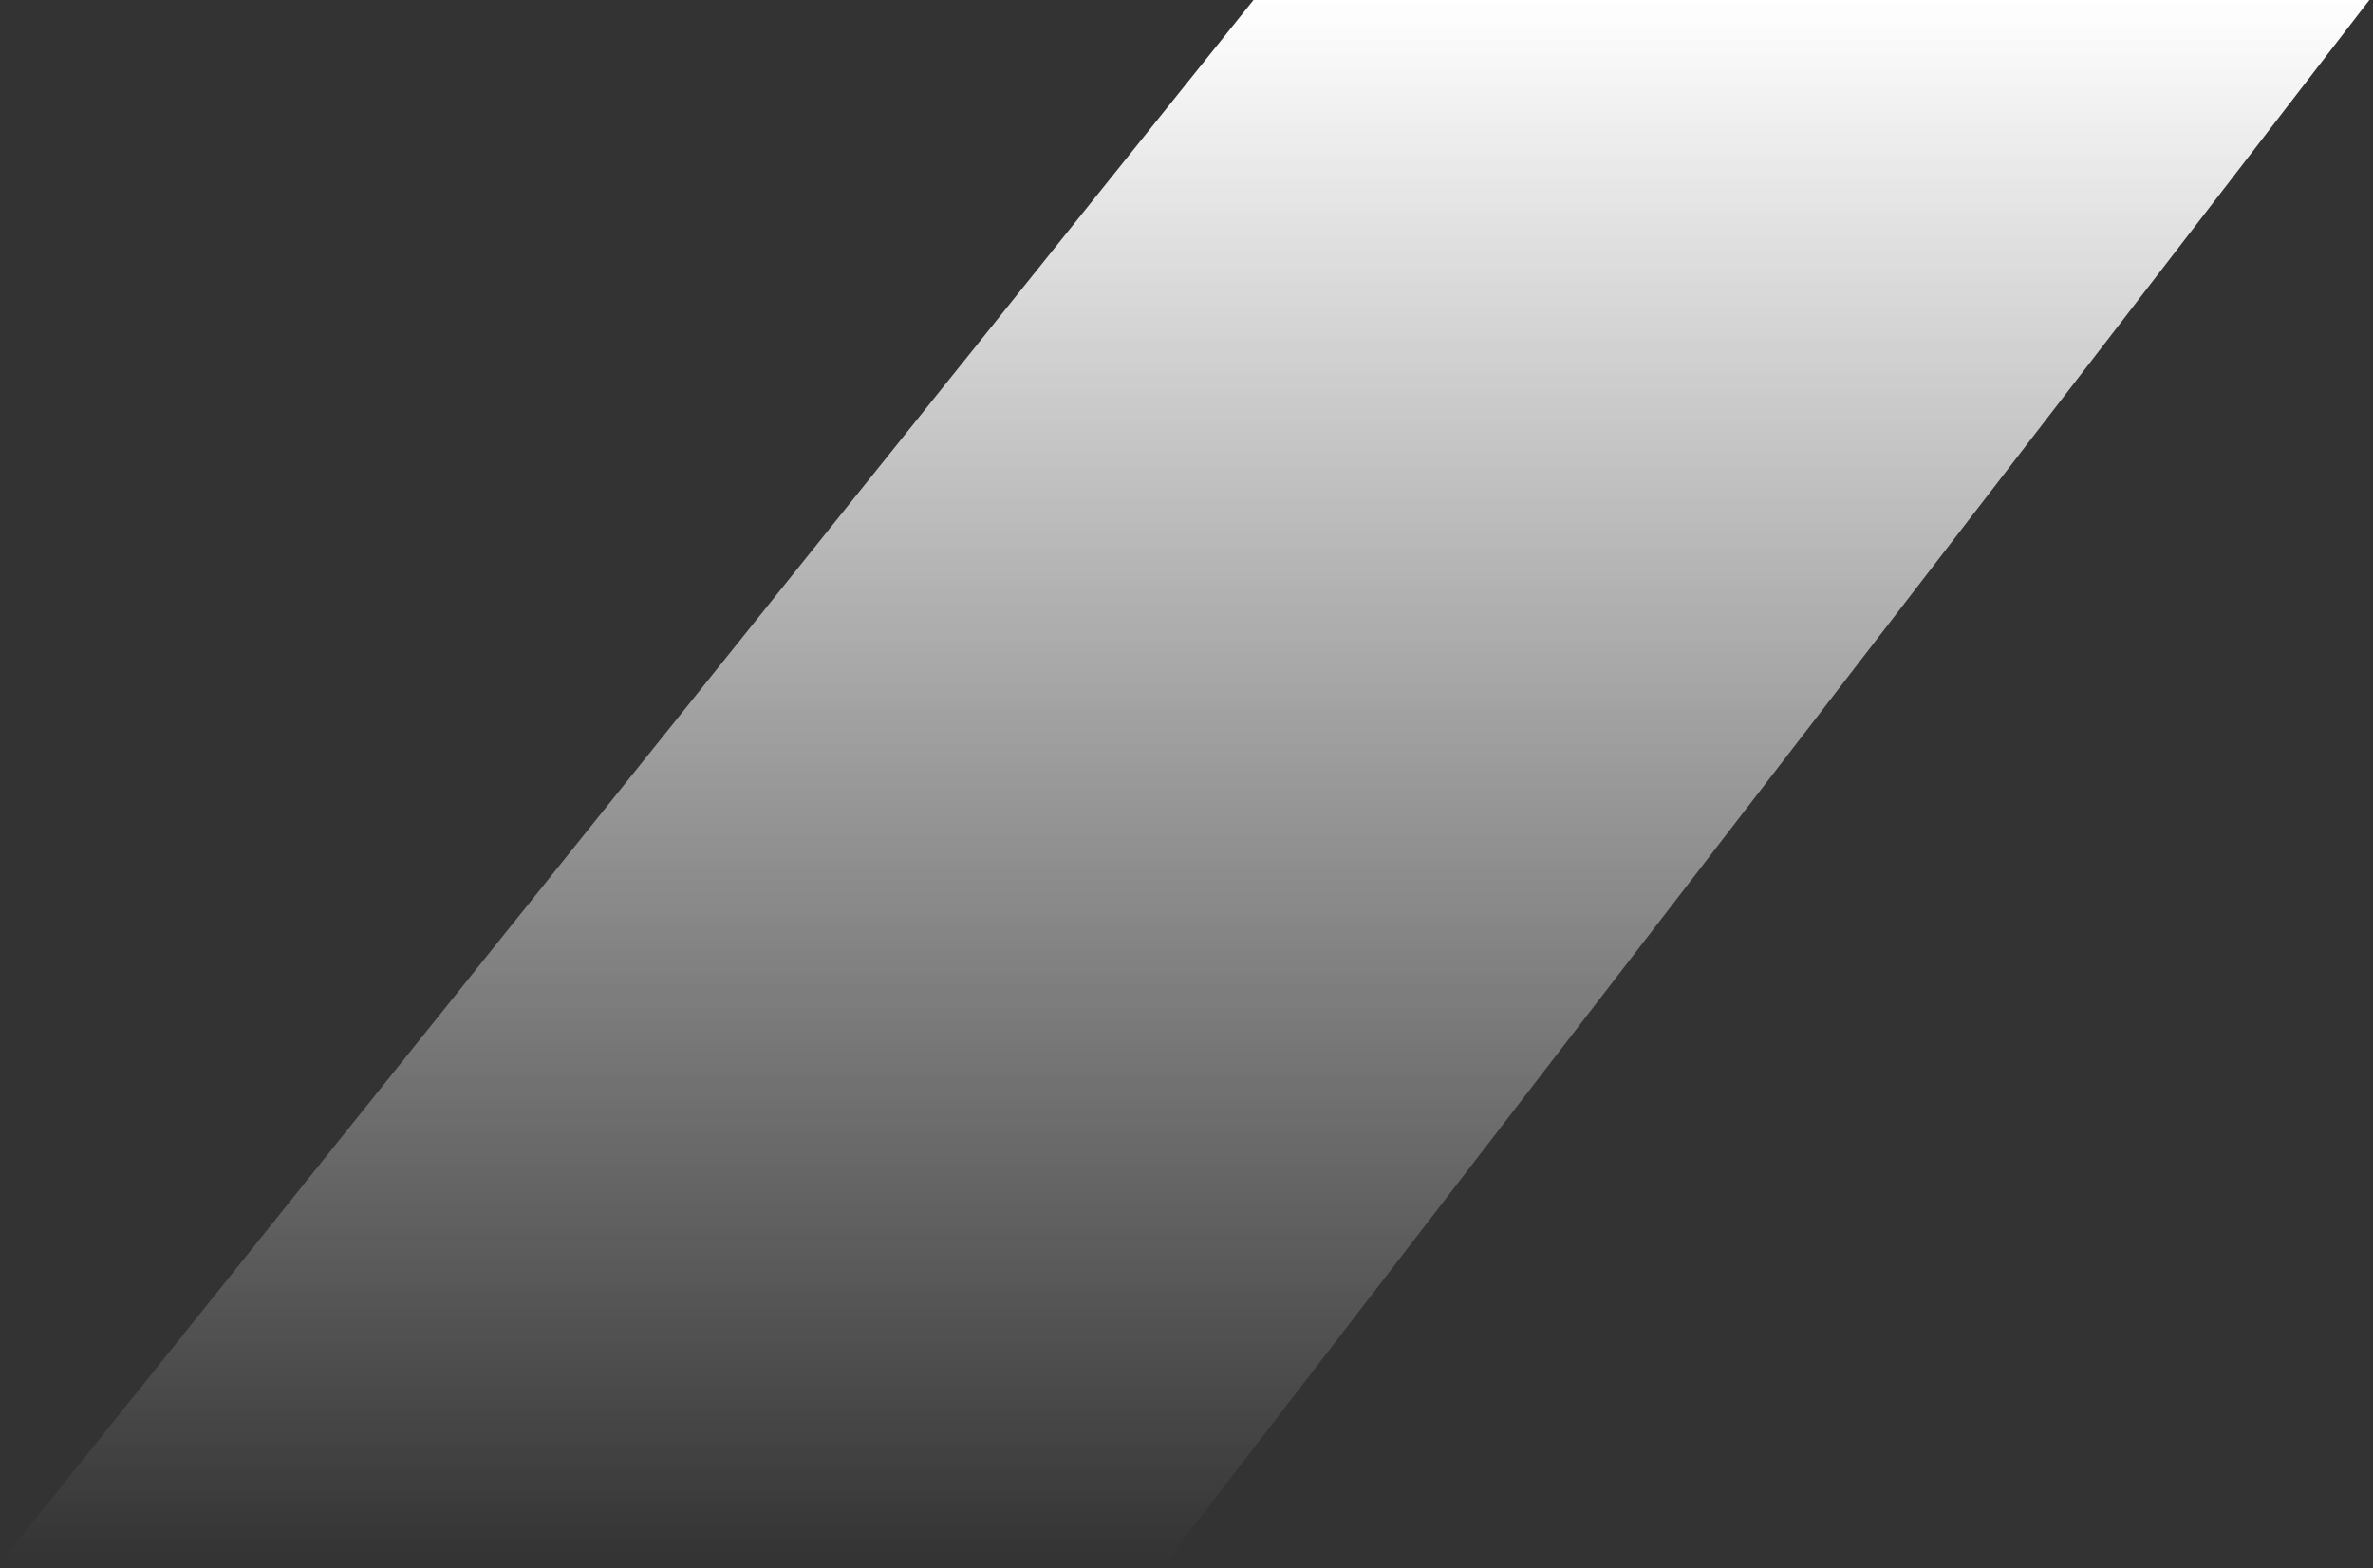 <?xml version="1.0" encoding="utf-8"?>
<svg xmlns="http://www.w3.org/2000/svg" fill="none" height="100%" overflow="visible" preserveAspectRatio="none" style="display: block;" viewBox="0 0 230 152" width="100%">
<rect x="0" y="0" width="230" height="152" fill="#333333" stroke="none"/>
<path d="M121.494 0L0 151.51H112.918L229.647 0H121.494Z" fill="url(#paint0_linear_0_10)" id="Vector 2"/>
<defs>
<linearGradient gradientUnits="userSpaceOnUse" id="paint0_linear_0_10" x1="114.823" x2="114.823" y1="0" y2="151.51">
<stop stop-color="white"/>
<stop offset="1" stop-color="white" stop-opacity="0"/>
</linearGradient>
</defs>
</svg>